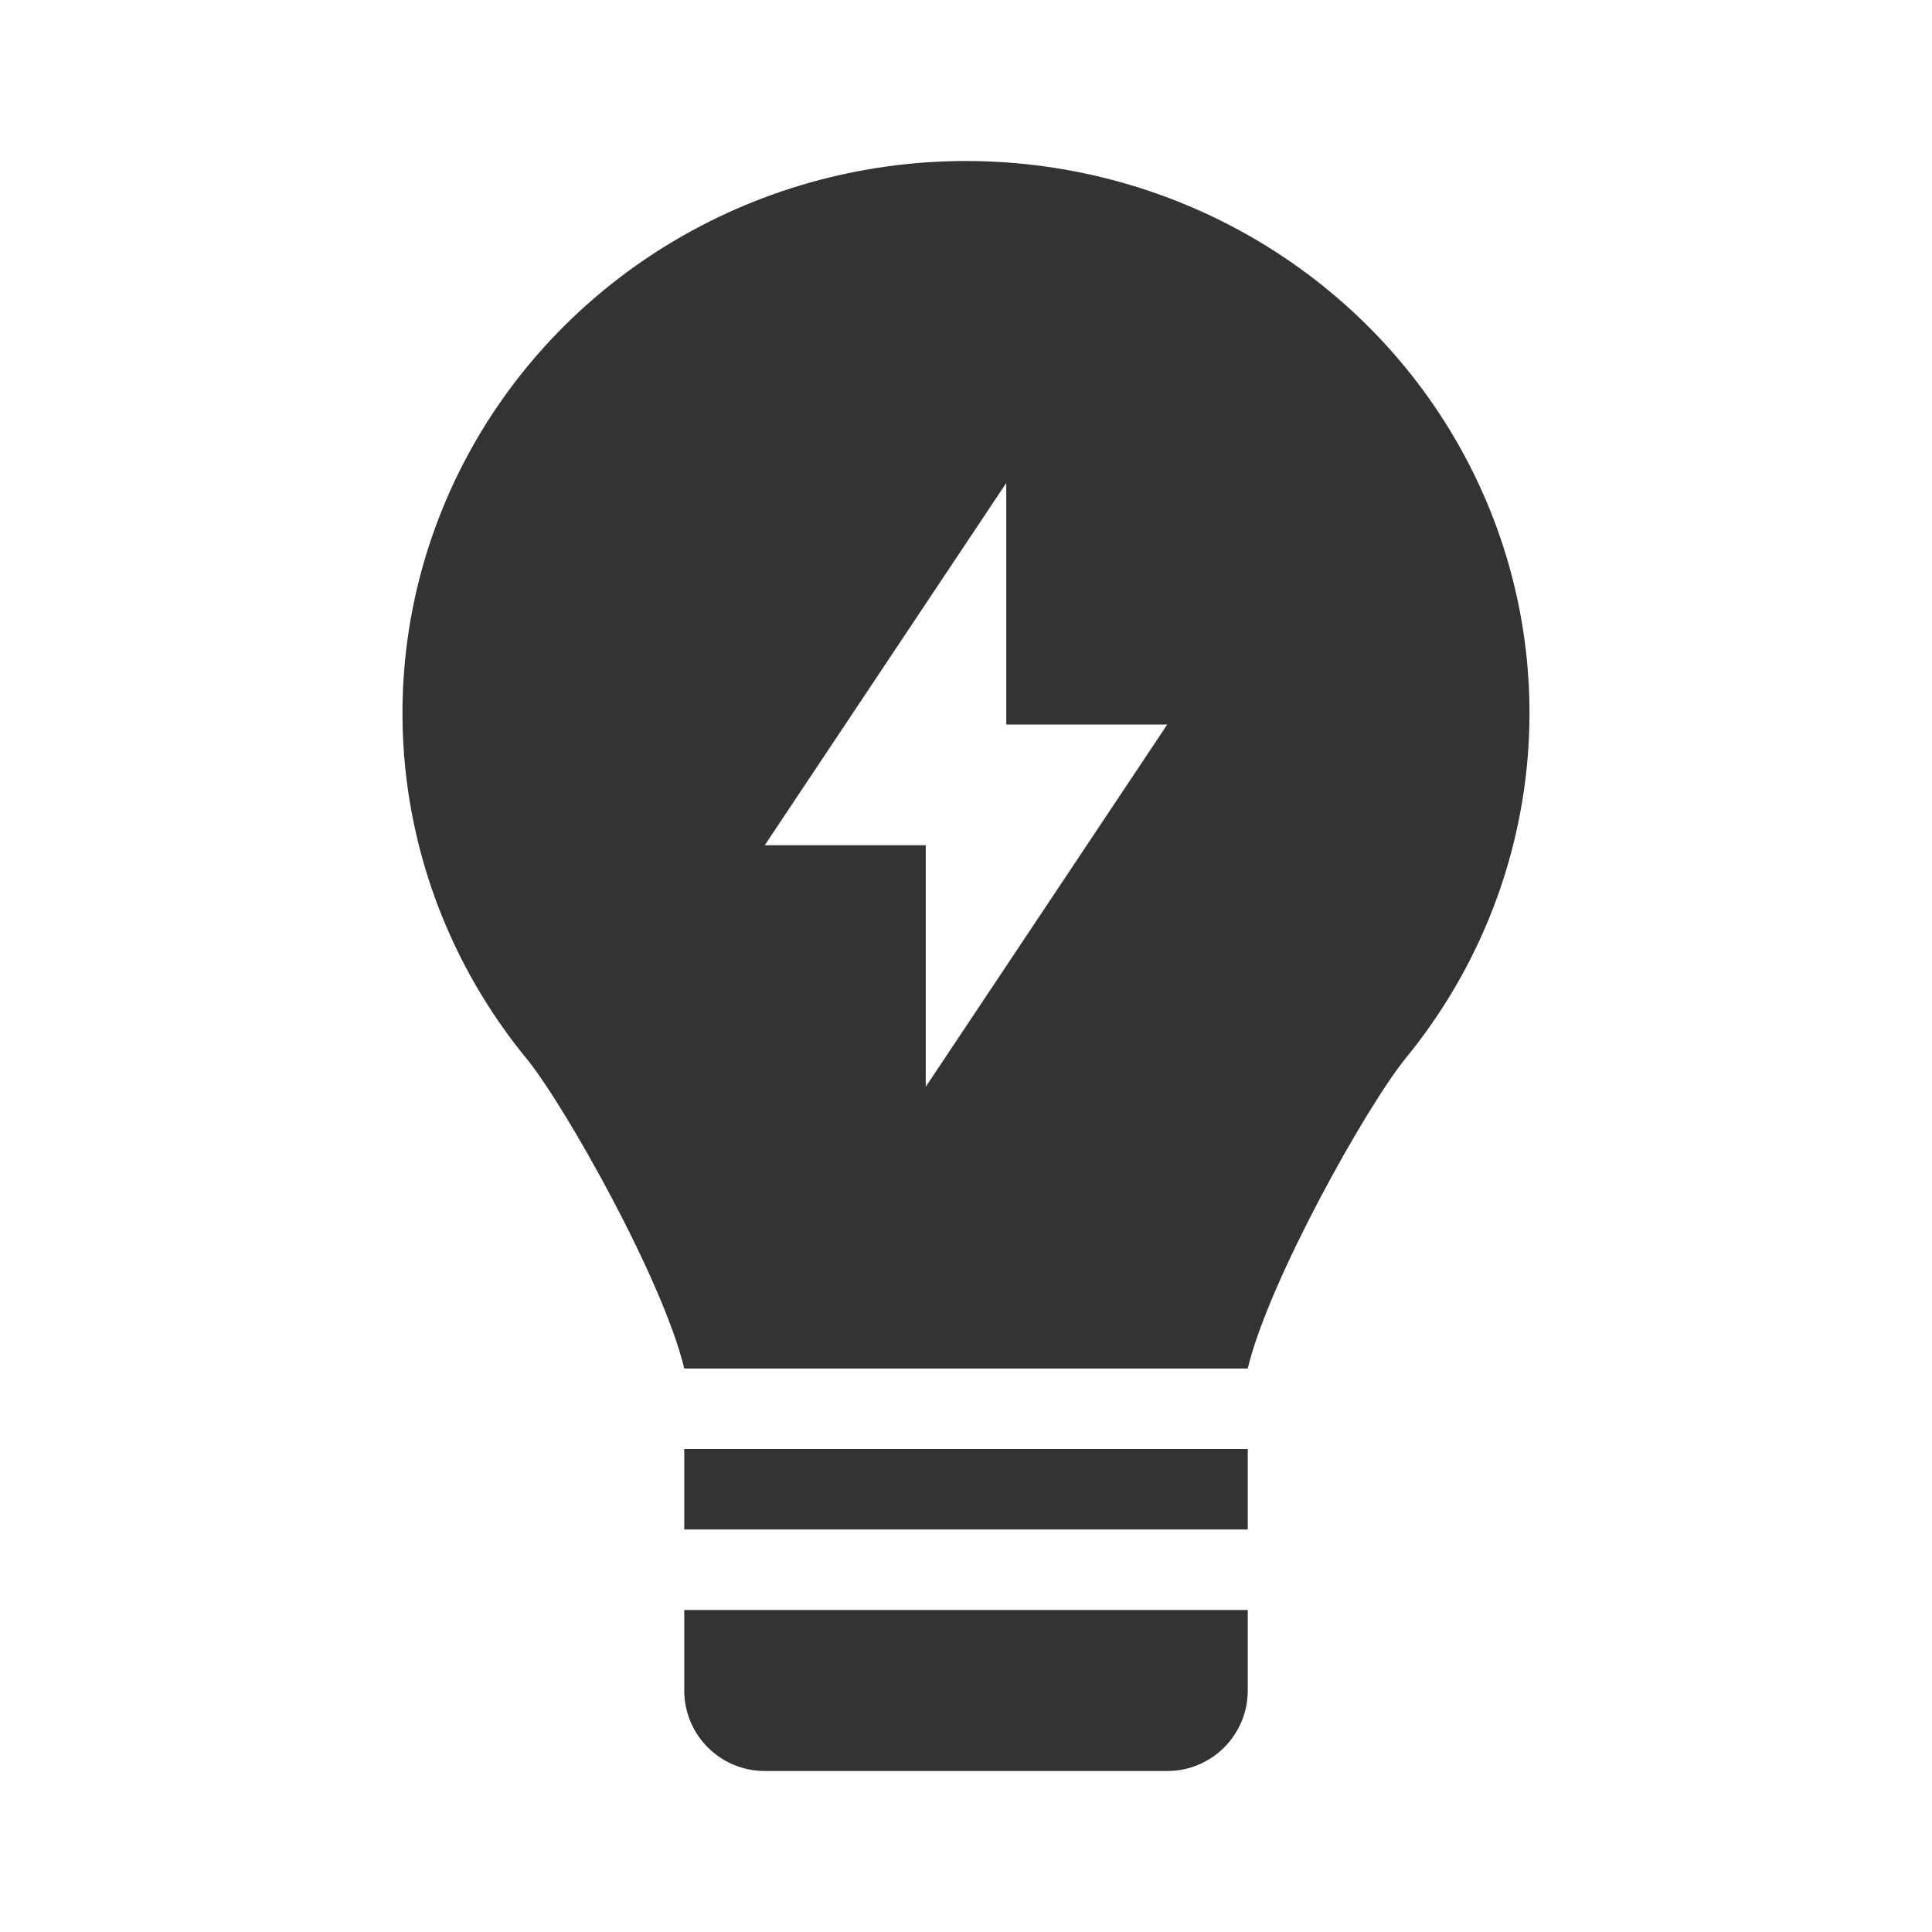 <svg fill="none" height="800" viewBox="0 0 48 48" width="800" xmlns="http://www.w3.org/2000/svg"><g fill="#333"><path clip-rule="evenodd" d="m13.07 26.285c.963 1.176 3.41 5.532 3.93 7.715h14c.52-2.181 2.965-6.537 3.927-7.712 1.649-2.017 2.683-4.449 2.982-7.016.3-2.567-.147-5.165-1.289-7.494-1.142-2.329-2.932-4.295-5.164-5.671s-4.816-2.106-7.454-2.107-5.222.729-7.455 2.105c-2.233 1.375-4.024 3.341-5.166 5.67-1.143 2.329-1.59 4.927-1.292 7.494.299 2.567 1.332 5 2.98 7.017zm11.93-14.285-6 9h4v6l6-9h-4z" fill-rule="evenodd"/><path d="m17 36h14v2h-14z"/><path d="m17 40h14v2c0 1.105-.895 2-2 2h-10c-1.105 0-2-.895-2-2z"/></g></svg>